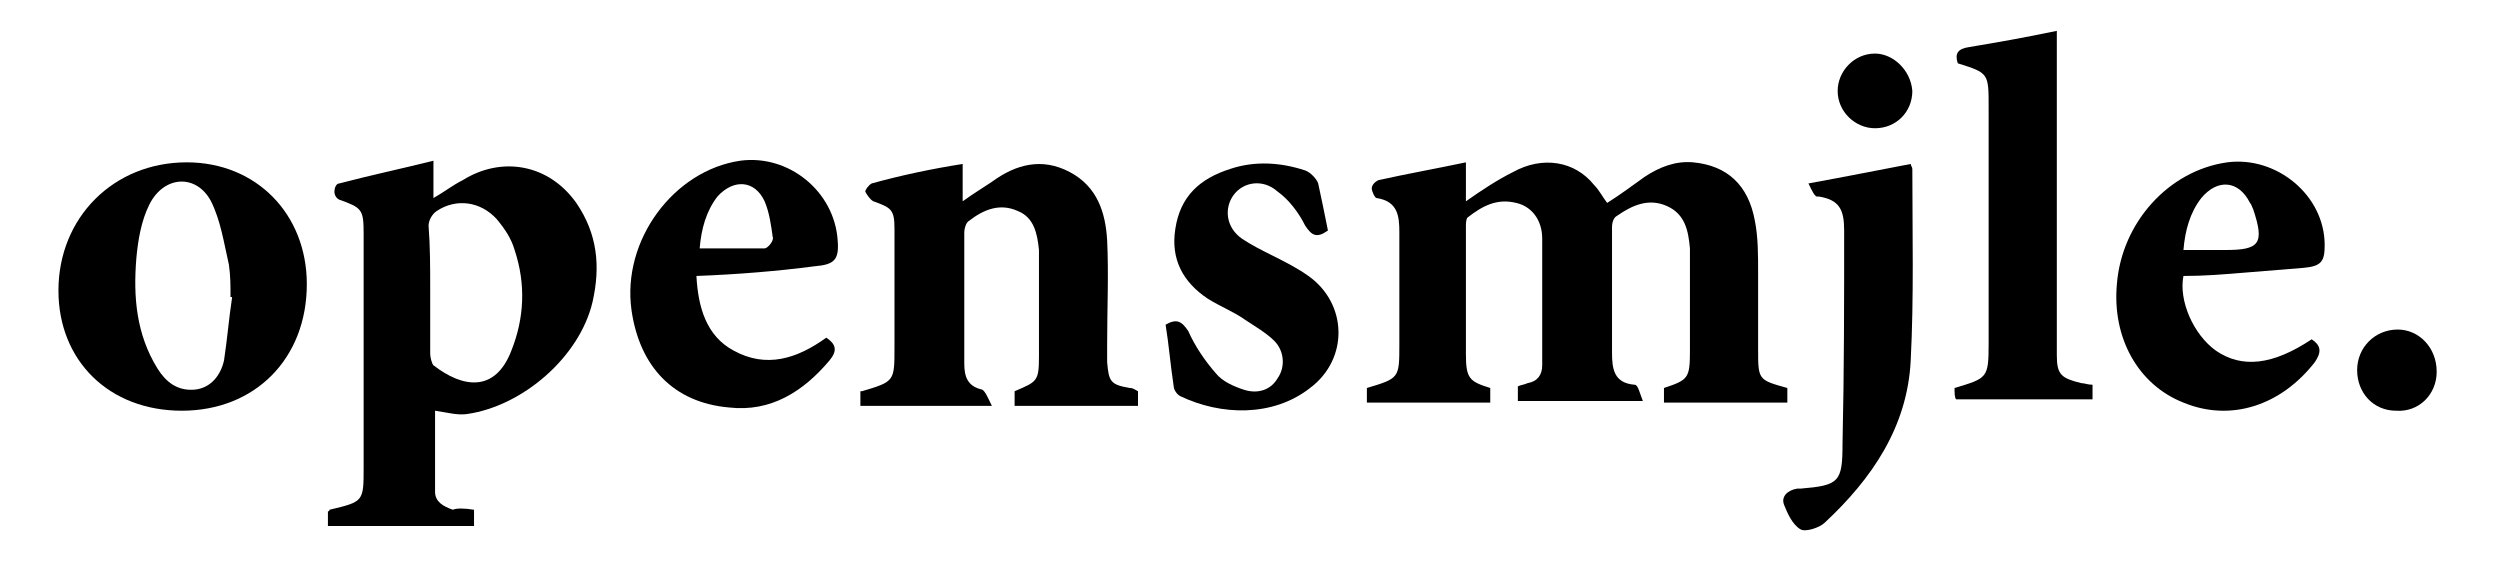 <?xml version="1.0" encoding="utf-8"?>
<!-- Generator: Adobe Illustrator 26.3.1, SVG Export Plug-In . SVG Version: 6.00 Build 0)  -->
<svg version="1.1" id="Layer_1" xmlns:v="https://vecta.io/nano"
	 xmlns="http://www.w3.org/2000/svg" xmlns:xlink="http://www.w3.org/1999/xlink" x="0px" y="0px" viewBox="0 0 154 36"
	 style="enable-background:new 0 0 154 36;" xml:space="preserve">
<g id="VtIEFv_00000172430324091794500170000007905843367569883307_">
	<g>
		<path d="M91.8,23.9c0,0.3,0,0.6,0,0.9c-2.5,0-5,0-7.6,0c0-0.3,0-0.6,0-0.9c2-0.6,2-0.6,2-2.7c0-2.3,0-4.6,0-6.9
			c0-1-0.1-1.9-1.4-2.1c-0.1,0-0.3-0.4-0.3-0.6c0-0.2,0.2-0.4,0.4-0.5c1.8-0.4,3.5-0.7,5.4-1.1c0,0.8,0,1.5,0,2.4
			c1-0.7,1.9-1.3,2.9-1.8c1.8-1,3.8-0.7,5,0.8c0.3,0.3,0.5,0.7,0.8,1.1c0.8-0.5,1.6-1.1,2.3-1.6c0.9-0.6,1.9-1,3-0.9
			c2.1,0.2,3.4,1.4,3.8,3.6c0.2,1,0.2,2.1,0.2,3.2c0,1.5,0,3.1,0,4.7c0,1.9,0,1.9,1.8,2.4c0,0.3,0,0.6,0,0.9c-2.5,0-5,0-7.6,0
			c0-0.3,0-0.6,0-0.9c1.5-0.5,1.6-0.6,1.6-2.3c0-1.9,0-3.9,0-5.8c0-0.2,0-0.3,0-0.5c-0.1-1.1-0.3-2.1-1.4-2.6
			c-1.1-0.5-2.1-0.1-3.1,0.6c-0.2,0.1-0.3,0.4-0.3,0.7c0,2.6,0,5.2,0,7.7c0,1,0.1,1.9,1.4,2c0.2,0,0.3,0.5,0.5,1c-2.7,0-5.2,0-7.7,0
			c0-0.3,0-0.6,0-0.9c0.2-0.1,0.4-0.1,0.6-0.2c0.6-0.1,0.9-0.5,0.9-1.1c0-2.6,0-5.2,0-7.8c0-1.2-0.7-2-1.6-2.2
			c-1.2-0.3-2.1,0.2-3,0.9c-0.1,0.1-0.1,0.4-0.1,0.6c0,2.6,0,5.2,0,7.8C90.3,23.3,90.5,23.5,91.8,23.9z"/>
		<path d="M29.2,31.4c0,0.3,0,0.6,0,1c-3,0-6,0-9,0c0-0.3,0-0.6,0-0.9c0.1,0,0.1-0.1,0.1-0.1c2.1-0.5,2.1-0.5,2.1-2.6
			c0-4.8,0-9.6,0-14.4c0-1.5-0.1-1.6-1.5-2.1c-0.2-0.1-0.3-0.3-0.3-0.5c0-0.2,0.1-0.5,0.3-0.5c1.9-0.5,3.8-0.9,5.8-1.4
			c0,0.8,0,1.4,0,2.3c0.7-0.4,1.2-0.8,1.8-1.1c2.4-1.5,5.3-1,7,1.4c1.3,1.9,1.5,3.9,1,6.1c-0.8,3.4-4.3,6.4-7.7,6.9
			c-0.6,0.1-1.3-0.1-2-0.2c0,1.7,0,3.4,0,5c0,0.6,0.5,0.9,1.1,1.1C28.1,31.3,28.6,31.3,29.2,31.4z M26.5,17.8c0,1.3,0,2.7,0,4
			c0,0.2,0.1,0.6,0.2,0.7c1.8,1.4,3.8,1.7,4.8-0.9c0.8-2,0.9-4.1,0.2-6.2c-0.2-0.7-0.6-1.3-1.1-1.9c-1-1.1-2.5-1.3-3.7-0.5
			c-0.3,0.2-0.5,0.6-0.5,0.9C26.5,15.2,26.5,16.5,26.5,17.8z"/>
		<path d="M59.3,10.1c0,0.7,0,1.4,0,2.3c0.7-0.5,1.2-0.8,1.8-1.2c1.5-1.1,3.1-1.5,4.8-0.6c1.7,0.9,2.2,2.5,2.3,4.2
			c0.1,2.1,0,4.2,0,6.4c0,0.4,0,0.7,0,1.1c0.1,1.2,0.2,1.4,1.4,1.6c0.2,0,0.3,0.1,0.5,0.2c0,0.3,0,0.6,0,0.9c-2.5,0-5,0-7.6,0
			c0-0.3,0-0.6,0-0.9c1.4-0.6,1.5-0.6,1.5-2.2c0-2,0-4,0-6c0-0.2,0-0.3,0-0.5c-0.1-1-0.3-2-1.3-2.4c-1.1-0.5-2.1-0.1-3,0.6
			c-0.2,0.1-0.3,0.5-0.3,0.7c0,2.7,0,5.4,0,8.1c0,0.8,0.2,1.4,1.1,1.6c0.2,0.1,0.4,0.6,0.6,1c-2.8,0-5.4,0-8.1,0c0-0.3,0-0.6,0-0.9
			c0,0,0.1,0,0.1,0c2-0.6,2-0.6,2-2.7c0-2.4,0-4.8,0-7.3c0-1.2-0.2-1.3-1.3-1.7c-0.2-0.1-0.4-0.4-0.5-0.6c0-0.1,0.2-0.4,0.4-0.5
			C55.5,10.8,57.4,10.4,59.3,10.1z"/>
		<path d="M18.9,17.5c0,4.6-3.2,7.8-7.7,7.8c-4.5,0-7.6-3.1-7.6-7.4c0-4.5,3.4-7.9,7.9-7.9C15.8,10,18.9,13.2,18.9,17.5z M14.3,18.3
			c0,0-0.1,0-0.1,0c0-0.7,0-1.3-0.1-2c-0.3-1.3-0.5-2.7-1.1-3.9c-0.9-1.7-2.9-1.6-3.8,0.2c-0.5,1-0.7,2.2-0.8,3.3
			c-0.2,2.4,0,4.7,1.3,6.8c0.5,0.8,1.2,1.4,2.3,1.3c1-0.1,1.6-0.9,1.8-1.8C14,20.9,14.1,19.6,14.3,18.3z"/>
		<path d="M120.4,23.9c2-0.6,2.1-0.6,2.1-2.7c0-4.9,0-9.7,0-14.6c0-2.1,0-2.1-1.9-2.7c-0.2-0.6,0-0.9,0.7-1c1.8-0.3,3.5-0.6,5.4-1
			c0,0.3,0,0.6,0,0.9c0,6,0,12,0,18c0,0.4,0,0.8,0,1.1c0,1.2,0.3,1.4,1.5,1.7c0.2,0,0.4,0.1,0.7,0.1c0,0.3,0,0.6,0,0.9
			c-2.8,0-5.6,0-8.4,0C120.4,24.5,120.4,24.2,120.4,23.9z"/>
		<path d="M142.4,20.9c0.6,0.4,0.6,0.8,0.2,1.4c-2.1,2.7-5.2,3.7-8.1,2.5c-2.8-1.1-4.4-4-4.1-7.3c0.3-3.8,3.2-7,6.8-7.5
			c3-0.4,6,2,6,5.1c0,1-0.2,1.3-1.3,1.4c-1.2,0.1-2.4,0.2-3.7,0.3c-1.2,0.1-2.4,0.2-3.7,0.2c-0.3,1.5,0.6,3.6,2,4.6
			C138.1,22.7,140,22.5,142.4,20.9z M134.5,15.4c0.9,0,1.8,0,2.6,0c2.1,0,2.4-0.4,1.7-2.5c-0.1-0.2-0.1-0.3-0.2-0.4
			c-0.7-1.4-2-1.5-3-0.3C134.9,13.1,134.6,14.2,134.5,15.4z"/>
		<path d="M42.9,17c0.1,1.9,0.6,3.7,2.3,4.6c2,1.1,3.9,0.5,5.7-0.8c0.6,0.4,0.7,0.8,0.2,1.4c-1.6,1.9-3.6,3.2-6.2,2.9
			c-3.4-0.3-5.5-2.5-6-6c-0.6-4.3,2.6-8.6,6.7-9.2c3-0.4,5.8,1.9,6,4.9c0.1,1.2-0.2,1.5-1.4,1.6C47.9,16.7,45.5,16.9,42.9,17z
			 M43.1,15.3c1.4,0,2.7,0,4,0c0.2,0,0.6-0.5,0.5-0.7c-0.1-0.7-0.2-1.5-0.5-2.2c-0.6-1.3-1.9-1.4-2.9-0.3
			C43.5,13,43.2,14.1,43.1,15.3z"/>
		<path d="M81.8,14.2c-0.7,0.5-1,0.3-1.4-0.3c-0.4-0.8-1-1.6-1.7-2.1C77.8,11,76.6,11.2,76,12c-0.6,0.8-0.5,2,0.5,2.7
			c0.6,0.4,1.2,0.7,1.8,1c0.8,0.4,1.6,0.8,2.3,1.3c2.4,1.7,2.5,5.1,0.1,6.9c-2.3,1.8-5.5,1.7-8,0.5c-0.2-0.1-0.4-0.4-0.4-0.6
			c-0.2-1.3-0.3-2.6-0.5-3.8c0.7-0.4,1-0.2,1.4,0.4c0.4,0.9,1,1.8,1.7,2.6c0.4,0.5,1.1,0.8,1.7,1c0.9,0.3,1.7,0,2.1-0.7
			c0.5-0.7,0.4-1.7-0.2-2.3c-0.5-0.5-1.2-0.9-1.8-1.3c-0.7-0.5-1.5-0.8-2.3-1.3c-1.5-1-2.3-2.4-2-4.3c0.3-2,1.5-3.1,3.4-3.7
			c1.5-0.5,3.1-0.4,4.6,0.1c0.3,0.1,0.7,0.5,0.8,0.8C81.4,12.2,81.6,13.2,81.8,14.2z"/>
		<path d="M111.4,11.3c2.2-0.4,4.2-0.8,6.3-1.2c0,0.1,0.1,0.2,0.1,0.3c0,3.9,0.1,7.9-0.1,11.8c-0.2,4.1-2.4,7.3-5.3,10
			c-0.3,0.3-1.2,0.6-1.5,0.4c-0.5-0.3-0.8-1-1-1.5c-0.2-0.5,0.2-0.9,0.8-1c0.1,0,0.1,0,0.2,0c2.4-0.2,2.6-0.4,2.6-2.8
			c0.1-4.4,0.1-8.8,0.1-13.1c0-1.3-0.3-1.9-1.6-2.1C111.8,12.2,111.6,11.7,111.4,11.3z"/>
		<path d="M150.1,22.9c0,1.4-1.1,2.5-2.5,2.4c-1.4,0-2.4-1.1-2.4-2.5c0-1.4,1.1-2.5,2.5-2.5C149,20.3,150.1,21.4,150.1,22.9z"/>
		<path d="M117.8,5.6c0,1.3-1,2.3-2.3,2.3c-1.2,0-2.3-1-2.3-2.3c0-1.2,1-2.3,2.3-2.3C116.6,3.3,117.7,4.3,117.8,5.6z"/>
	</g>
</g>
</svg>
